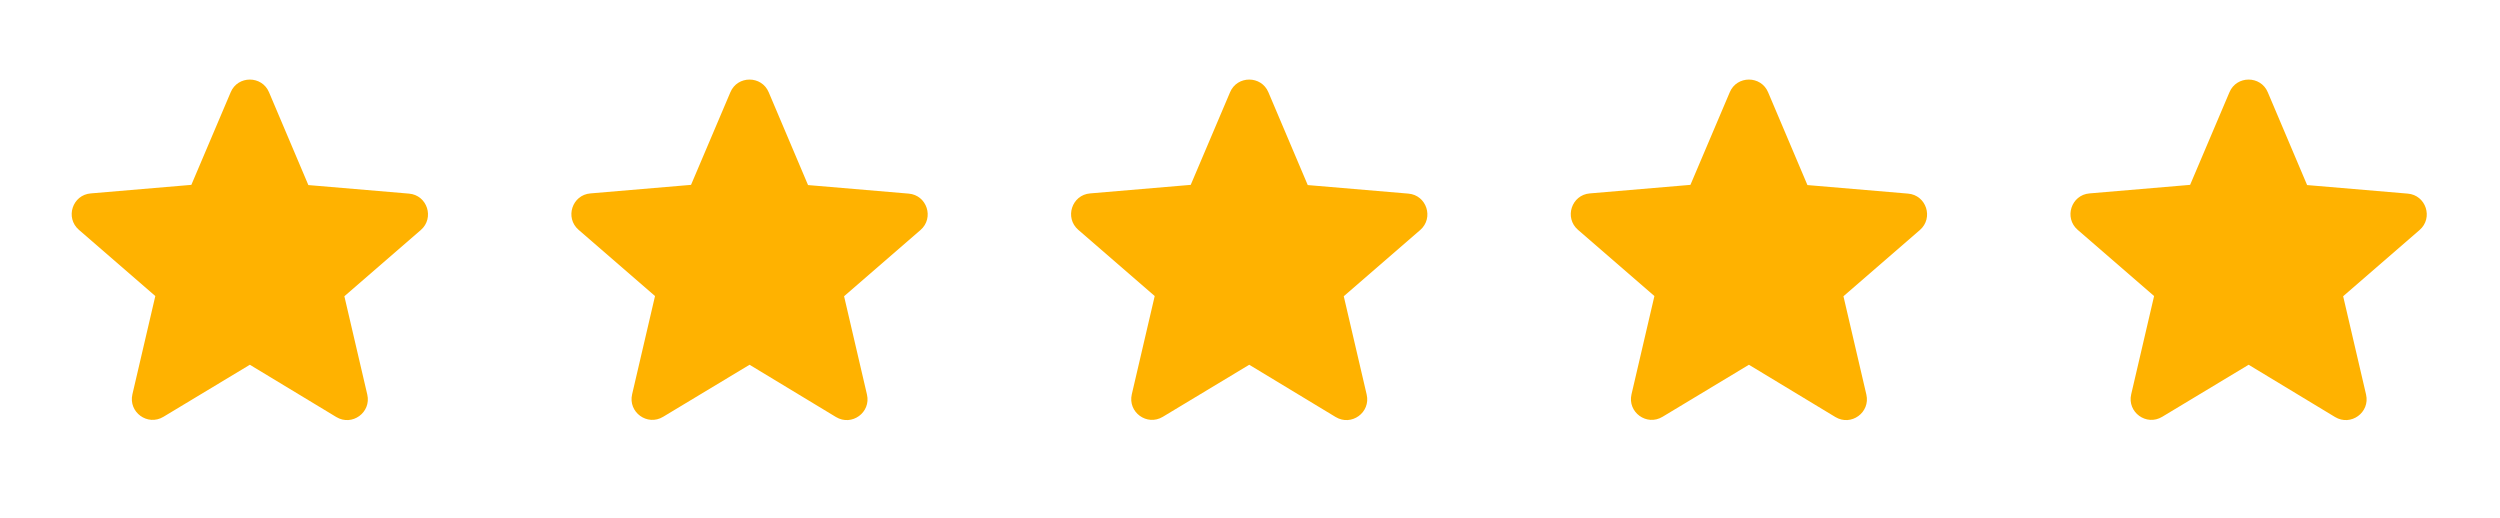 <svg width="111" height="23" viewBox="0 0 111 23" fill="none" xmlns="http://www.w3.org/2000/svg">
<g clip-path="url(#clip0)">
<path d="M11.093 16.195L14.93 18.515C15.632 18.94 16.492 18.311 16.307 17.517L15.29 13.153L18.683 10.214C19.302 9.678 18.969 8.661 18.156 8.596L13.691 8.217L11.944 4.095C11.629 3.346 10.557 3.346 10.243 4.095L8.496 8.208L4.031 8.587C3.217 8.652 2.884 9.669 3.504 10.205L6.896 13.144L5.879 17.507C5.695 18.302 6.554 18.931 7.257 18.506L11.093 16.195Z" fill="#FFB200"/>
<path d="M77.652 16.195L81.489 18.515C82.191 18.94 83.051 18.311 82.866 17.517L81.849 13.153L85.242 10.214C85.861 9.678 85.529 8.661 84.715 8.596L80.25 8.217L78.503 4.095C78.189 3.346 77.116 3.346 76.802 4.095L75.055 8.208L70.59 8.587C69.776 8.652 69.443 9.669 70.063 10.205L73.456 13.144L72.439 17.507C72.254 18.302 73.113 18.931 73.816 18.506L77.652 16.195Z" fill="#FFB200"/>
<path d="M55.466 16.195L59.302 18.515C60.005 18.94 60.865 18.311 60.68 17.517L59.663 13.153L63.056 10.214C63.675 9.678 63.342 8.661 62.529 8.596L58.064 8.217L56.316 4.095C56.002 3.346 54.93 3.346 54.615 4.095L52.868 8.208L48.403 8.587C47.59 8.652 47.257 9.669 47.876 10.205L51.269 13.144L50.252 17.507C50.067 18.302 50.927 18.931 51.63 18.506L55.466 16.195Z" fill="#FFB200"/>
<path d="M33.28 16.195L37.116 18.515C37.819 18.94 38.678 18.311 38.493 17.517L37.477 13.153L40.869 10.214C41.489 9.678 41.156 8.661 40.342 8.596L35.877 8.217L34.13 4.095C33.816 3.346 32.743 3.346 32.429 4.095L30.682 8.208L26.217 8.587C25.403 8.652 25.071 9.669 25.69 10.205L29.083 13.144L28.066 17.507C27.881 18.302 28.741 18.931 29.443 18.506L33.28 16.195Z" fill="#FFB200"/>
<path d="M99.839 16.195L103.675 18.515C104.378 18.94 105.237 18.311 105.053 17.517L104.036 13.153L107.428 10.214C108.048 9.678 107.715 8.661 106.901 8.596L102.436 8.217L100.689 4.095C100.375 3.346 99.303 3.346 98.988 4.095L97.241 8.208L92.776 8.587C91.963 8.652 91.63 9.669 92.249 10.205L95.642 13.144L94.625 17.507C94.44 18.302 95.3 18.931 96.002 18.506L99.839 16.195Z" fill="#FFB200"/>
</g>
<defs>
<clipPath id="clip0">
<rect width="110.932" height="22.185" fill="white"/>
</clipPath>
</defs>
</svg>
